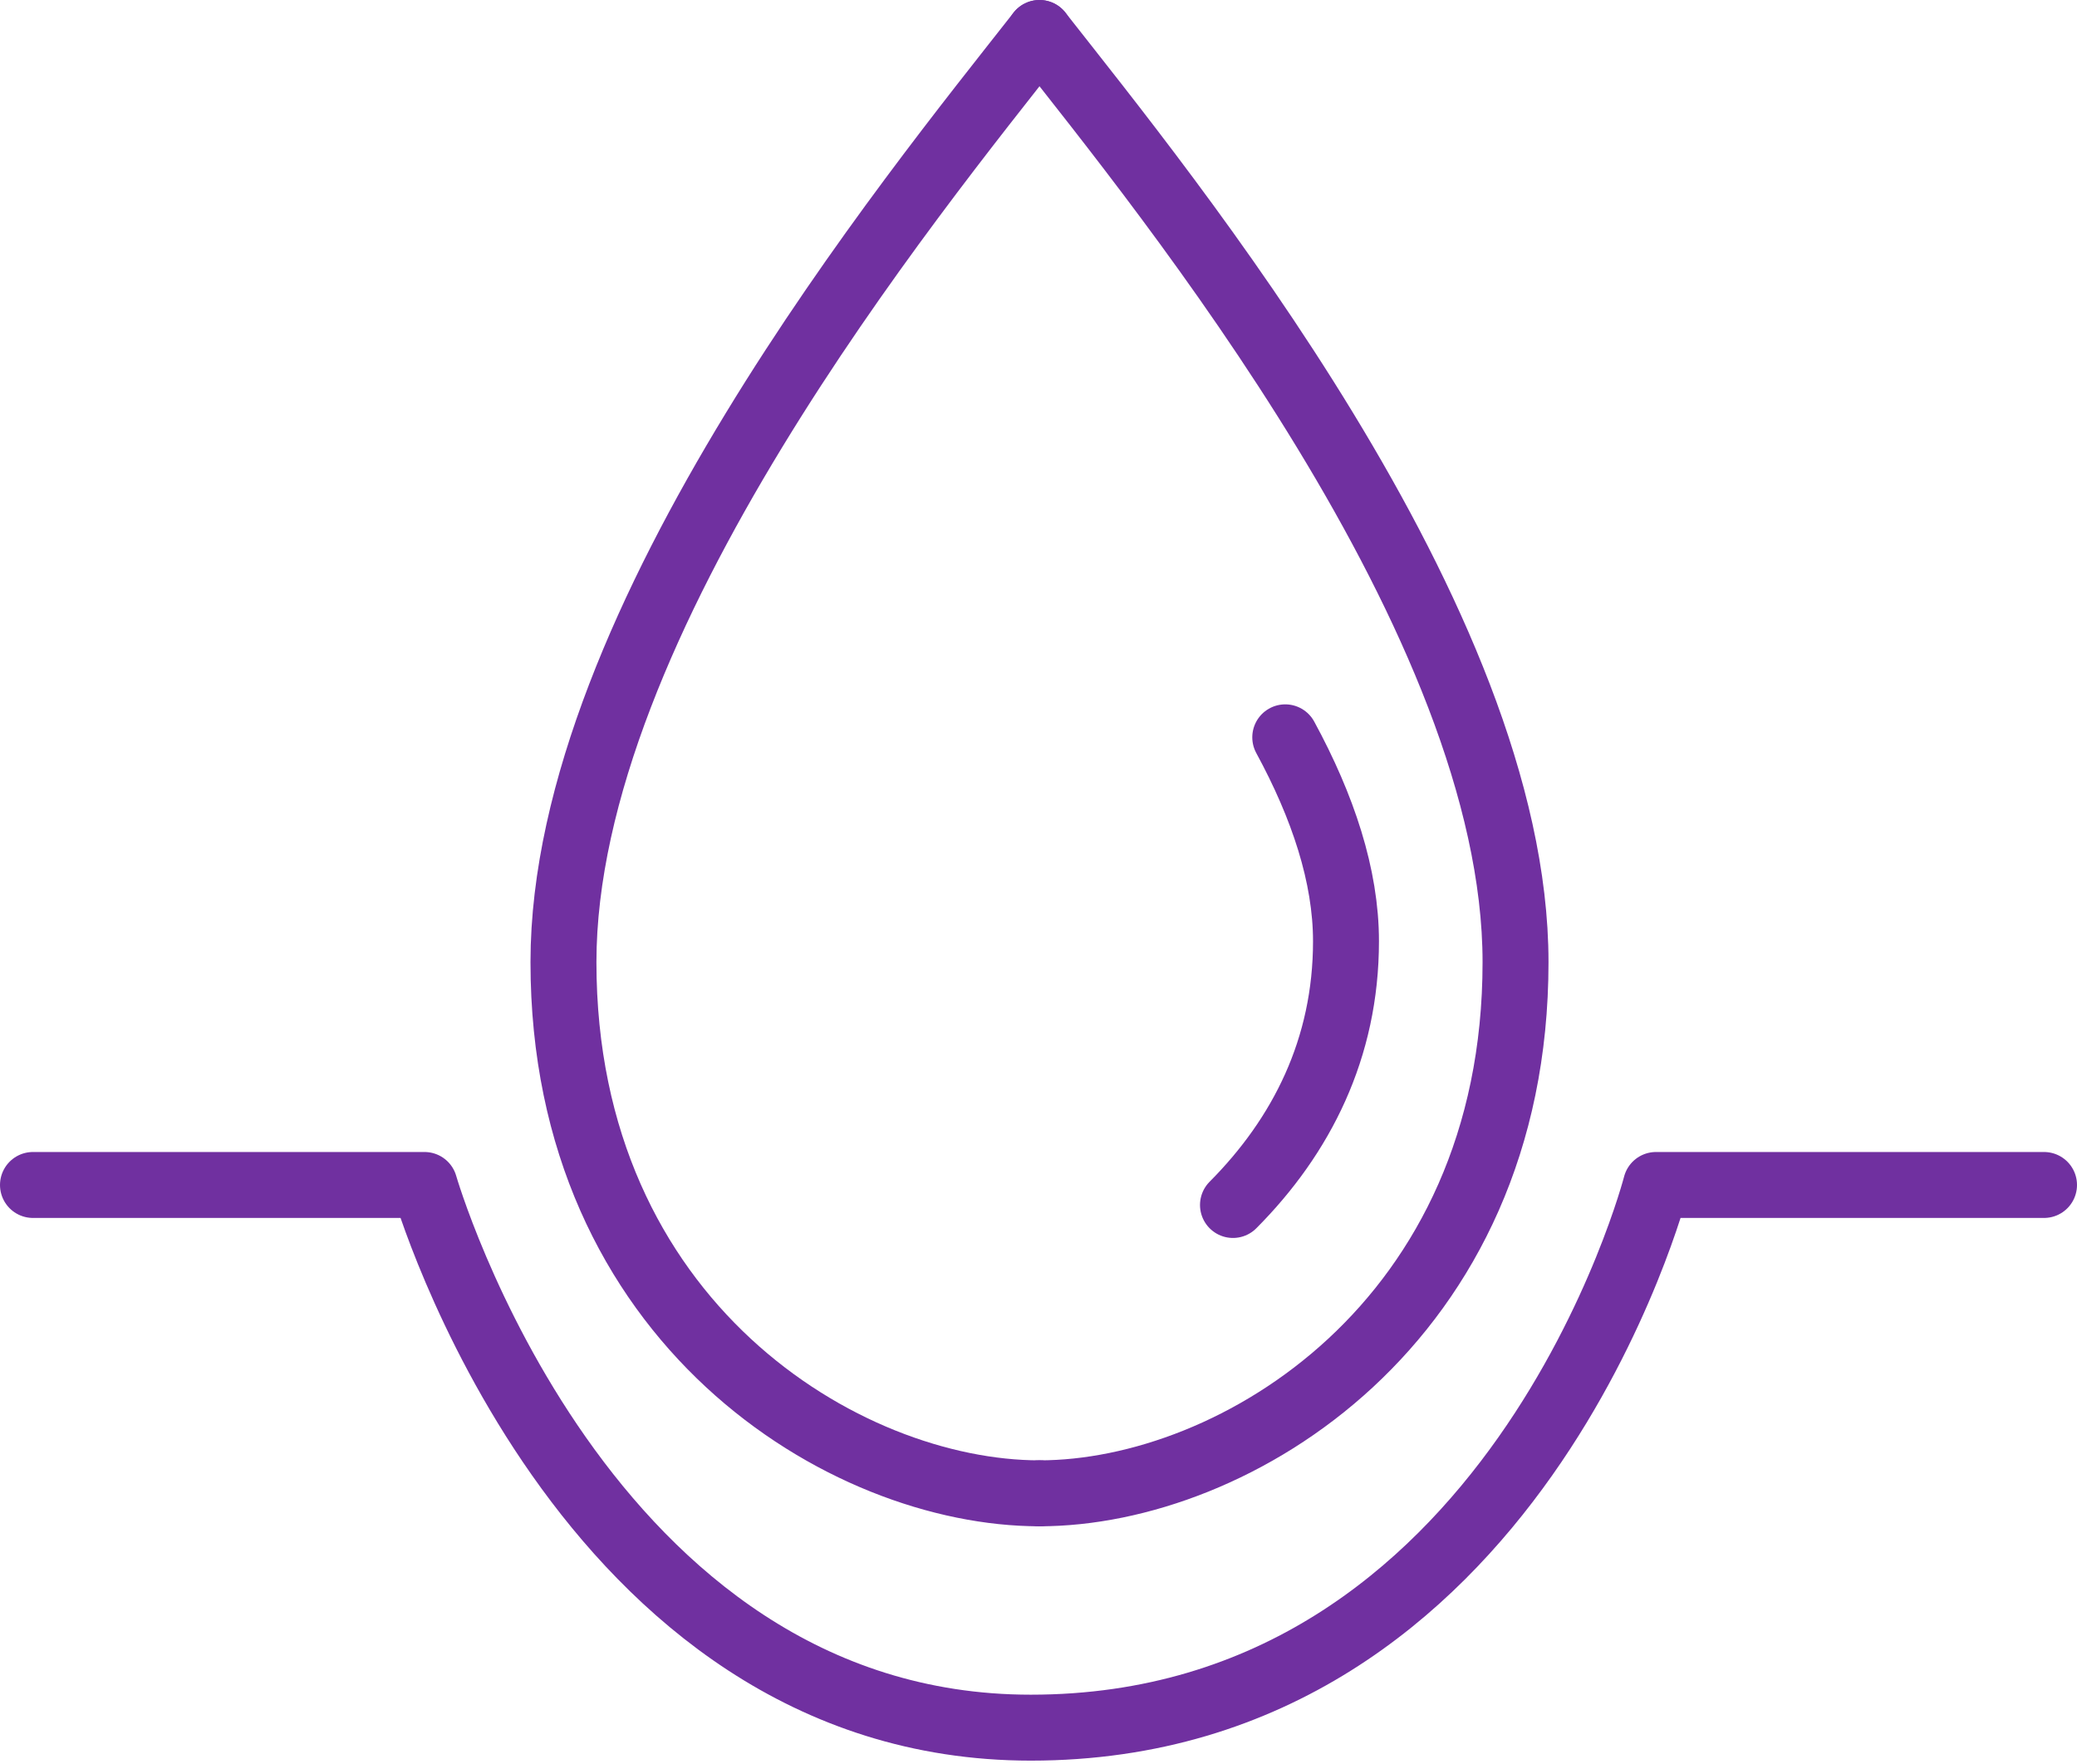 <?xml version="1.0" encoding="UTF-8"?>
<svg xmlns="http://www.w3.org/2000/svg" width="126" height="107" viewBox="0 0 126 107" fill="none">
  <path d="M124 71.877H100.459C100.459 71.877 91.961 104.795 62.531 104.795C35.242 104.795 25.753 71.877 25.753 71.877H2" stroke="#7030A0" stroke-width="4" stroke-linecap="round" stroke-linejoin="round"></path>
  <path d="M63.06 2C55.348 11.832 34.182 37.68 34.182 58.361C34.182 80.234 51.239 90.58 63.06 90.58" stroke="#7030A0" stroke-width="4" stroke-linecap="round"></path>
  <path d="M63.061 2C70.773 11.832 91.939 37.68 91.939 58.361C91.939 80.234 74.882 90.58 63.061 90.58" stroke="#7030A0" stroke-width="4" stroke-linecap="round"></path>
  <path d="M77.969 44.724C80.257 48.935 81.654 53.125 81.654 57.095C81.654 63.581 78.969 68.9 74.798 73.091" stroke="#7030A0" stroke-width="4" stroke-linecap="round"></path>
</svg>
